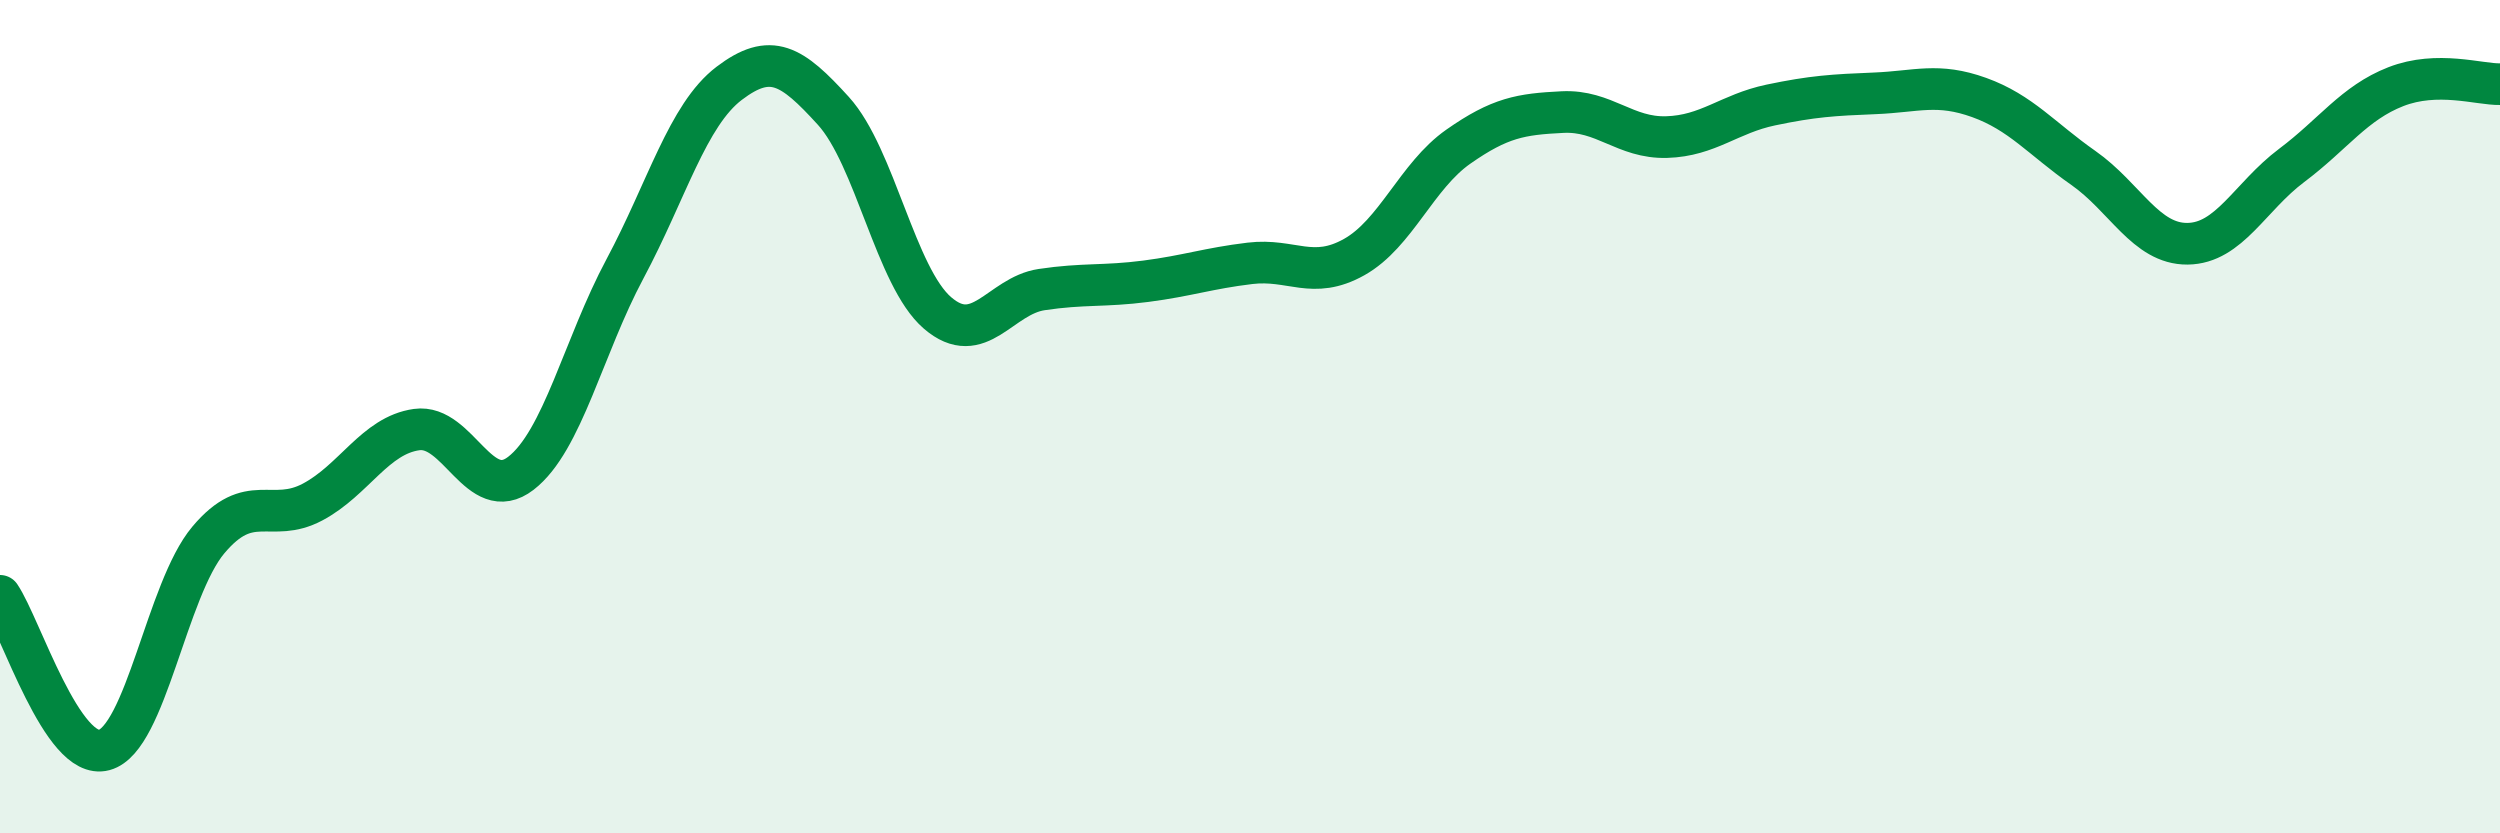 
    <svg width="60" height="20" viewBox="0 0 60 20" xmlns="http://www.w3.org/2000/svg">
      <path
        d="M 0,14.3 C 0.5,15.04 1.5,18.27 2.5,18 C 3.5,17.73 4,14.15 5,12.96 C 6,11.77 6.5,12.58 7.5,12.05 C 8.5,11.52 9,10.45 10,10.31 C 11,10.17 11.5,12.13 12.5,11.36 C 13.5,10.59 14,8.32 15,6.45 C 16,4.58 16.5,2.76 17.5,2 C 18.5,1.24 19,1.56 20,2.66 C 21,3.76 21.5,6.65 22.5,7.51 C 23.5,8.37 24,7.1 25,6.95 C 26,6.8 26.5,6.88 27.5,6.75 C 28.5,6.62 29,6.44 30,6.32 C 31,6.2 31.5,6.73 32.5,6.17 C 33.5,5.61 34,4.22 35,3.52 C 36,2.82 36.5,2.74 37.5,2.69 C 38.5,2.64 39,3.32 40,3.29 C 41,3.26 41.5,2.73 42.5,2.52 C 43.5,2.31 44,2.28 45,2.24 C 46,2.2 46.5,1.98 47.5,2.34 C 48.5,2.7 49,3.33 50,4.03 C 51,4.73 51.5,5.86 52.5,5.85 C 53.5,5.84 54,4.72 55,3.97 C 56,3.22 56.5,2.47 57.5,2.08 C 58.5,1.69 59.5,2.03 60,2.02L60 20L0 20Z"
        fill="#008740"
        opacity="0.1"
        stroke-linecap="round"
        stroke-linejoin="round"
      />
      <path
        d="M 0,14.3 C 0.5,15.04 1.5,18.27 2.5,18 C 3.5,17.73 4,14.15 5,12.96 C 6,11.77 6.5,12.58 7.5,12.05 C 8.5,11.52 9,10.45 10,10.31 C 11,10.17 11.5,12.13 12.5,11.36 C 13.5,10.59 14,8.32 15,6.45 C 16,4.58 16.5,2.76 17.5,2 C 18.5,1.24 19,1.56 20,2.66 C 21,3.76 21.5,6.65 22.5,7.51 C 23.5,8.37 24,7.1 25,6.95 C 26,6.8 26.5,6.88 27.5,6.75 C 28.5,6.62 29,6.44 30,6.32 C 31,6.2 31.5,6.73 32.5,6.17 C 33.5,5.61 34,4.22 35,3.52 C 36,2.82 36.5,2.74 37.5,2.69 C 38.5,2.64 39,3.32 40,3.29 C 41,3.26 41.5,2.73 42.5,2.52 C 43.5,2.31 44,2.28 45,2.24 C 46,2.2 46.5,1.98 47.5,2.34 C 48.5,2.7 49,3.33 50,4.03 C 51,4.73 51.5,5.86 52.5,5.85 C 53.5,5.84 54,4.72 55,3.97 C 56,3.22 56.5,2.47 57.5,2.08 C 58.5,1.69 59.5,2.03 60,2.02"
        stroke="#008740"
        stroke-width="1"
        fill="none"
        stroke-linecap="round"
        stroke-linejoin="round"
      />
    </svg>
  